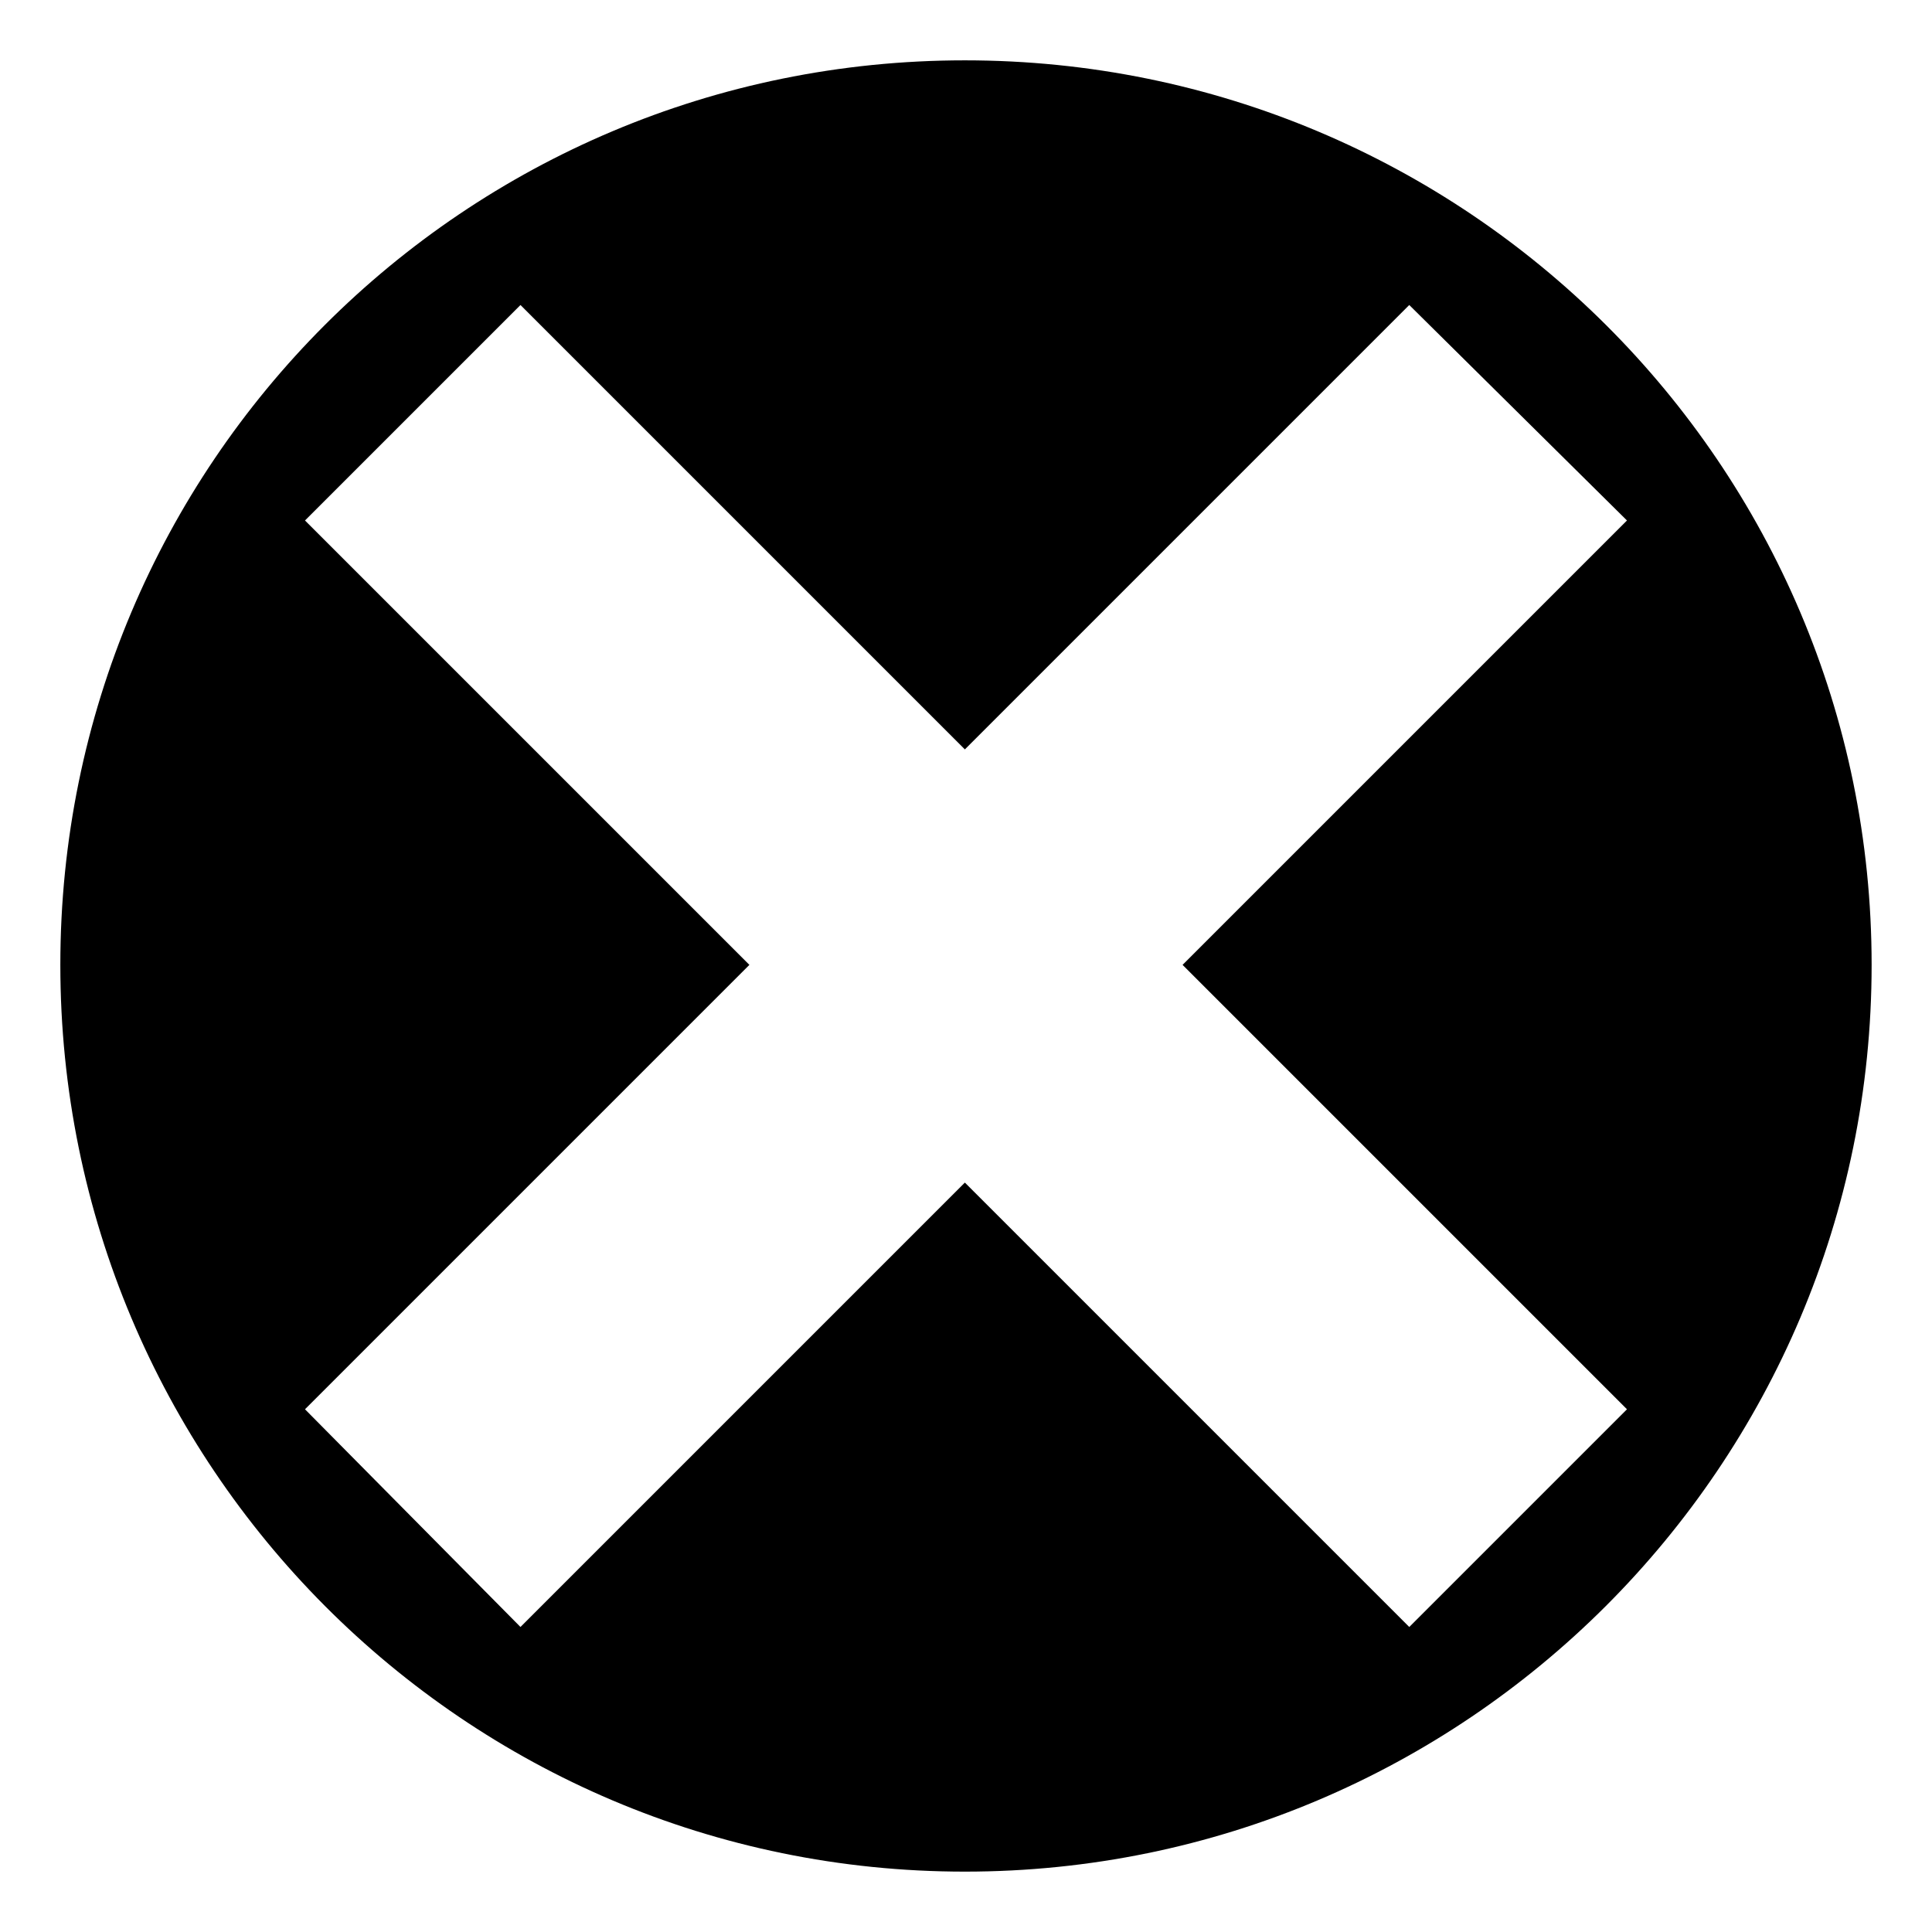 <?xml version="1.0" encoding="UTF-8"?>
<!-- Uploaded to: SVG Repo, www.svgrepo.com, Generator: SVG Repo Mixer Tools -->
<svg fill="#000000" width="800px" height="800px" version="1.1" viewBox="144 144 512 512" xmlns="http://www.w3.org/2000/svg">
 <path d="m399.7 159.99c132.64 0 240.3 107.07 240.3 239.71s-107.66 240.3-240.3 240.3-239.71-107.66-239.71-240.3 107.07-239.71 239.71-239.71zm0 182.61 117.77-117.77 57.695 57.102-117.77 117.77 117.77 117.77-57.695 57.695-117.77-117.77-117.77 117.77-57.102-57.695 117.77-117.77-117.77-117.77 57.102-57.102z" fill-rule="evenodd"/>
</svg>